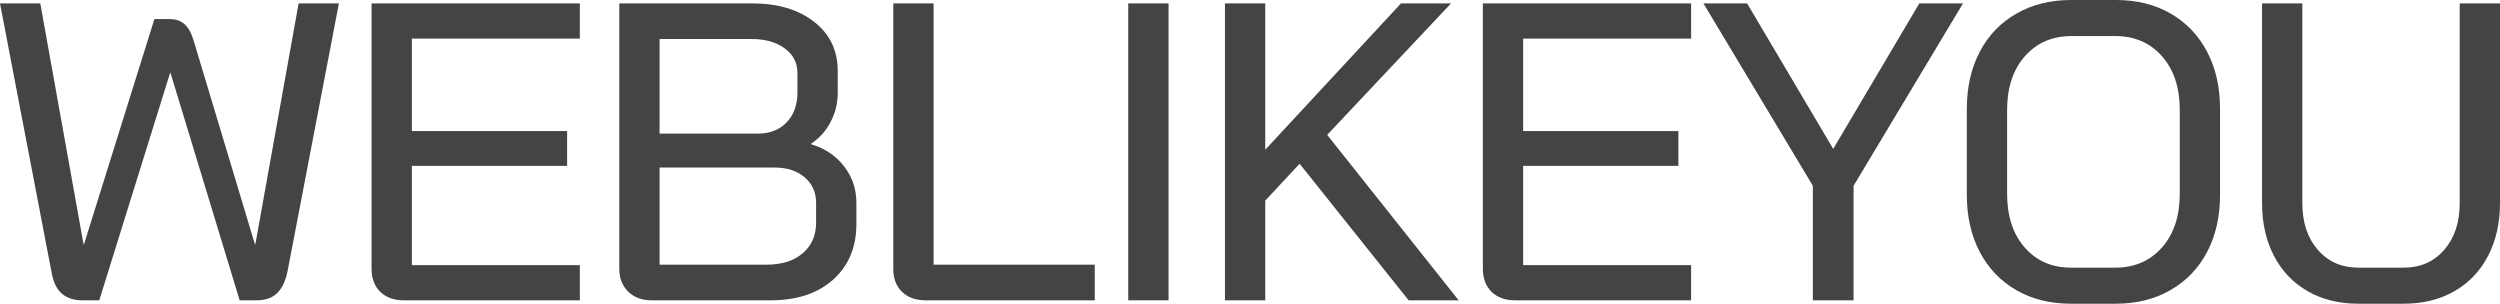 <?xml version="1.0" encoding="utf-8"?>
<!-- Generator: Adobe Illustrator 16.0.0, SVG Export Plug-In . SVG Version: 6.00 Build 0)  -->
<!DOCTYPE svg PUBLIC "-//W3C//DTD SVG 1.1//EN" "http://www.w3.org/Graphics/SVG/1.1/DTD/svg11.dtd">
<svg version="1.1" id="Layer_1" xmlns="http://www.w3.org/2000/svg" xmlns:xlink="http://www.w3.org/1999/xlink" x="0px" y="0px"
	 width="70.727px" height="8.592px" viewBox="0 0 70.727 8.592" enable-background="new 0 0 70.727 8.592" xml:space="preserve">
<g>
	<path fill="#444444" d="M1.746,8.304C1.598,8.176,1.5,7.964,1.452,7.668L0,0.096h1.14l1.224,6.816h0.012L4.368,0.54h0.444
		c0.16,0,0.294,0.046,0.402,0.138C5.322,0.77,5.408,0.92,5.472,1.128l1.74,5.784h0.012l1.224-6.816h1.14L8.136,7.668
		C8.08,7.948,7.982,8.156,7.842,8.292C7.702,8.428,7.508,8.496,7.26,8.496H6.78L4.824,2.064H4.812L2.808,8.496h-0.48
		C2.088,8.496,1.894,8.432,1.746,8.304z"/>
	<path fill="#444444" d="M10.758,8.256c-0.164-0.16-0.246-0.38-0.246-0.66v-7.5h5.892v0.996h-4.752v2.616h4.392v0.984h-4.392V7.5
		h4.752v0.996h-4.98C11.144,8.496,10.922,8.416,10.758,8.256z"/>
	<path fill="#444444" d="M17.772,8.25c-0.168-0.164-0.252-0.382-0.252-0.654v-7.5h3.756c0.728,0,1.314,0.174,1.758,0.522
		c0.444,0.348,0.666,0.81,0.666,1.386v0.624c0,0.288-0.066,0.56-0.198,0.816C23.37,3.7,23.184,3.908,22.944,4.068V4.08
		c0.384,0.112,0.694,0.318,0.93,0.618c0.236,0.3,0.354,0.646,0.354,1.038v0.6c0,0.656-0.218,1.18-0.654,1.572
		s-1.026,0.588-1.77,0.588h-3.372C18.16,8.496,17.94,8.414,17.772,8.25z M21.444,3.78c0.336,0,0.606-0.106,0.81-0.318
		c0.204-0.212,0.306-0.494,0.306-0.846V2.064c0-0.288-0.12-0.52-0.36-0.696c-0.24-0.176-0.552-0.264-0.936-0.264H18.66V3.78H21.444z
		 M21.684,7.488c0.432,0,0.774-0.108,1.026-0.324S23.088,6.66,23.088,6.3V5.736c0-0.296-0.108-0.536-0.324-0.72
		c-0.216-0.184-0.5-0.276-0.852-0.276H18.66v2.748H21.684z"/>
	<path fill="#444444" d="M25.518,8.256c-0.164-0.16-0.246-0.375-0.246-0.648V0.096h1.14v7.392h4.56v1.008h-4.788
		C25.904,8.496,25.682,8.416,25.518,8.256z"/>
	<path fill="#444444" d="M31.919,0.096h1.14v8.4h-1.14V0.096z"/>
	<path fill="#444444" d="M39.851,8.496l-3.084-3.864l-0.972,1.044v2.82h-1.14v-8.4h1.14v4.14l3.84-4.14h1.416l-3.504,3.72l3.72,4.68
		H39.851z"/>
	<path fill="#444444" d="M42.197,8.256c-0.164-0.16-0.246-0.38-0.246-0.66v-7.5h5.892v0.996h-4.752v2.616h4.392v0.984h-4.392V7.5
		h4.752v0.996h-4.98C42.583,8.496,42.361,8.416,42.197,8.256z"/>
	<path fill="#444444" d="M51.287,5.256l-3.096-5.16h1.236l2.436,4.116l2.436-4.116h1.236l-3.096,5.16v3.24h-1.152V5.256z"/>
	<path fill="#444444" d="M57.041,8.208c-0.444-0.256-0.788-0.616-1.032-1.08c-0.244-0.464-0.366-1.004-0.366-1.62V3.084
		c0-0.616,0.122-1.156,0.366-1.62c0.244-0.464,0.59-0.824,1.038-1.08C57.495,0.128,58.011,0,58.595,0h1.272
		c0.584,0,1.098,0.128,1.542,0.384C61.853,0.64,62.197,1,62.441,1.464c0.244,0.464,0.366,1.004,0.366,1.62v2.424
		c0,0.616-0.122,1.156-0.366,1.62c-0.244,0.464-0.59,0.824-1.038,1.08c-0.448,0.256-0.96,0.384-1.536,0.384h-1.284
		C57.999,8.592,57.485,8.464,57.041,8.208z M59.843,7.572c0.544,0,0.984-0.19,1.32-0.57c0.336-0.38,0.504-0.886,0.504-1.518V3.108
		c0-0.632-0.168-1.138-0.504-1.518s-0.776-0.57-1.32-0.57h-1.236c-0.544,0-0.984,0.19-1.32,0.57s-0.504,0.886-0.504,1.518v2.376
		c0,0.632,0.166,1.138,0.498,1.518c0.332,0.38,0.77,0.57,1.314,0.57H59.843z"/>
	<path fill="#444444" d="M65.285,8.238c-0.412-0.236-0.73-0.57-0.954-1.002c-0.224-0.432-0.336-0.928-0.336-1.488V0.096h1.14v5.652
		c0,0.544,0.146,0.984,0.438,1.32c0.292,0.336,0.674,0.504,1.146,0.504h1.284c0.472,0,0.854-0.168,1.146-0.504
		c0.292-0.336,0.438-0.776,0.438-1.32V0.096h1.14v5.652c0,0.56-0.112,1.056-0.336,1.488c-0.224,0.432-0.542,0.766-0.954,1.002
		c-0.412,0.236-0.89,0.354-1.434,0.354h-1.284C66.175,8.592,65.697,8.474,65.285,8.238z"/>
</g>
</svg>
